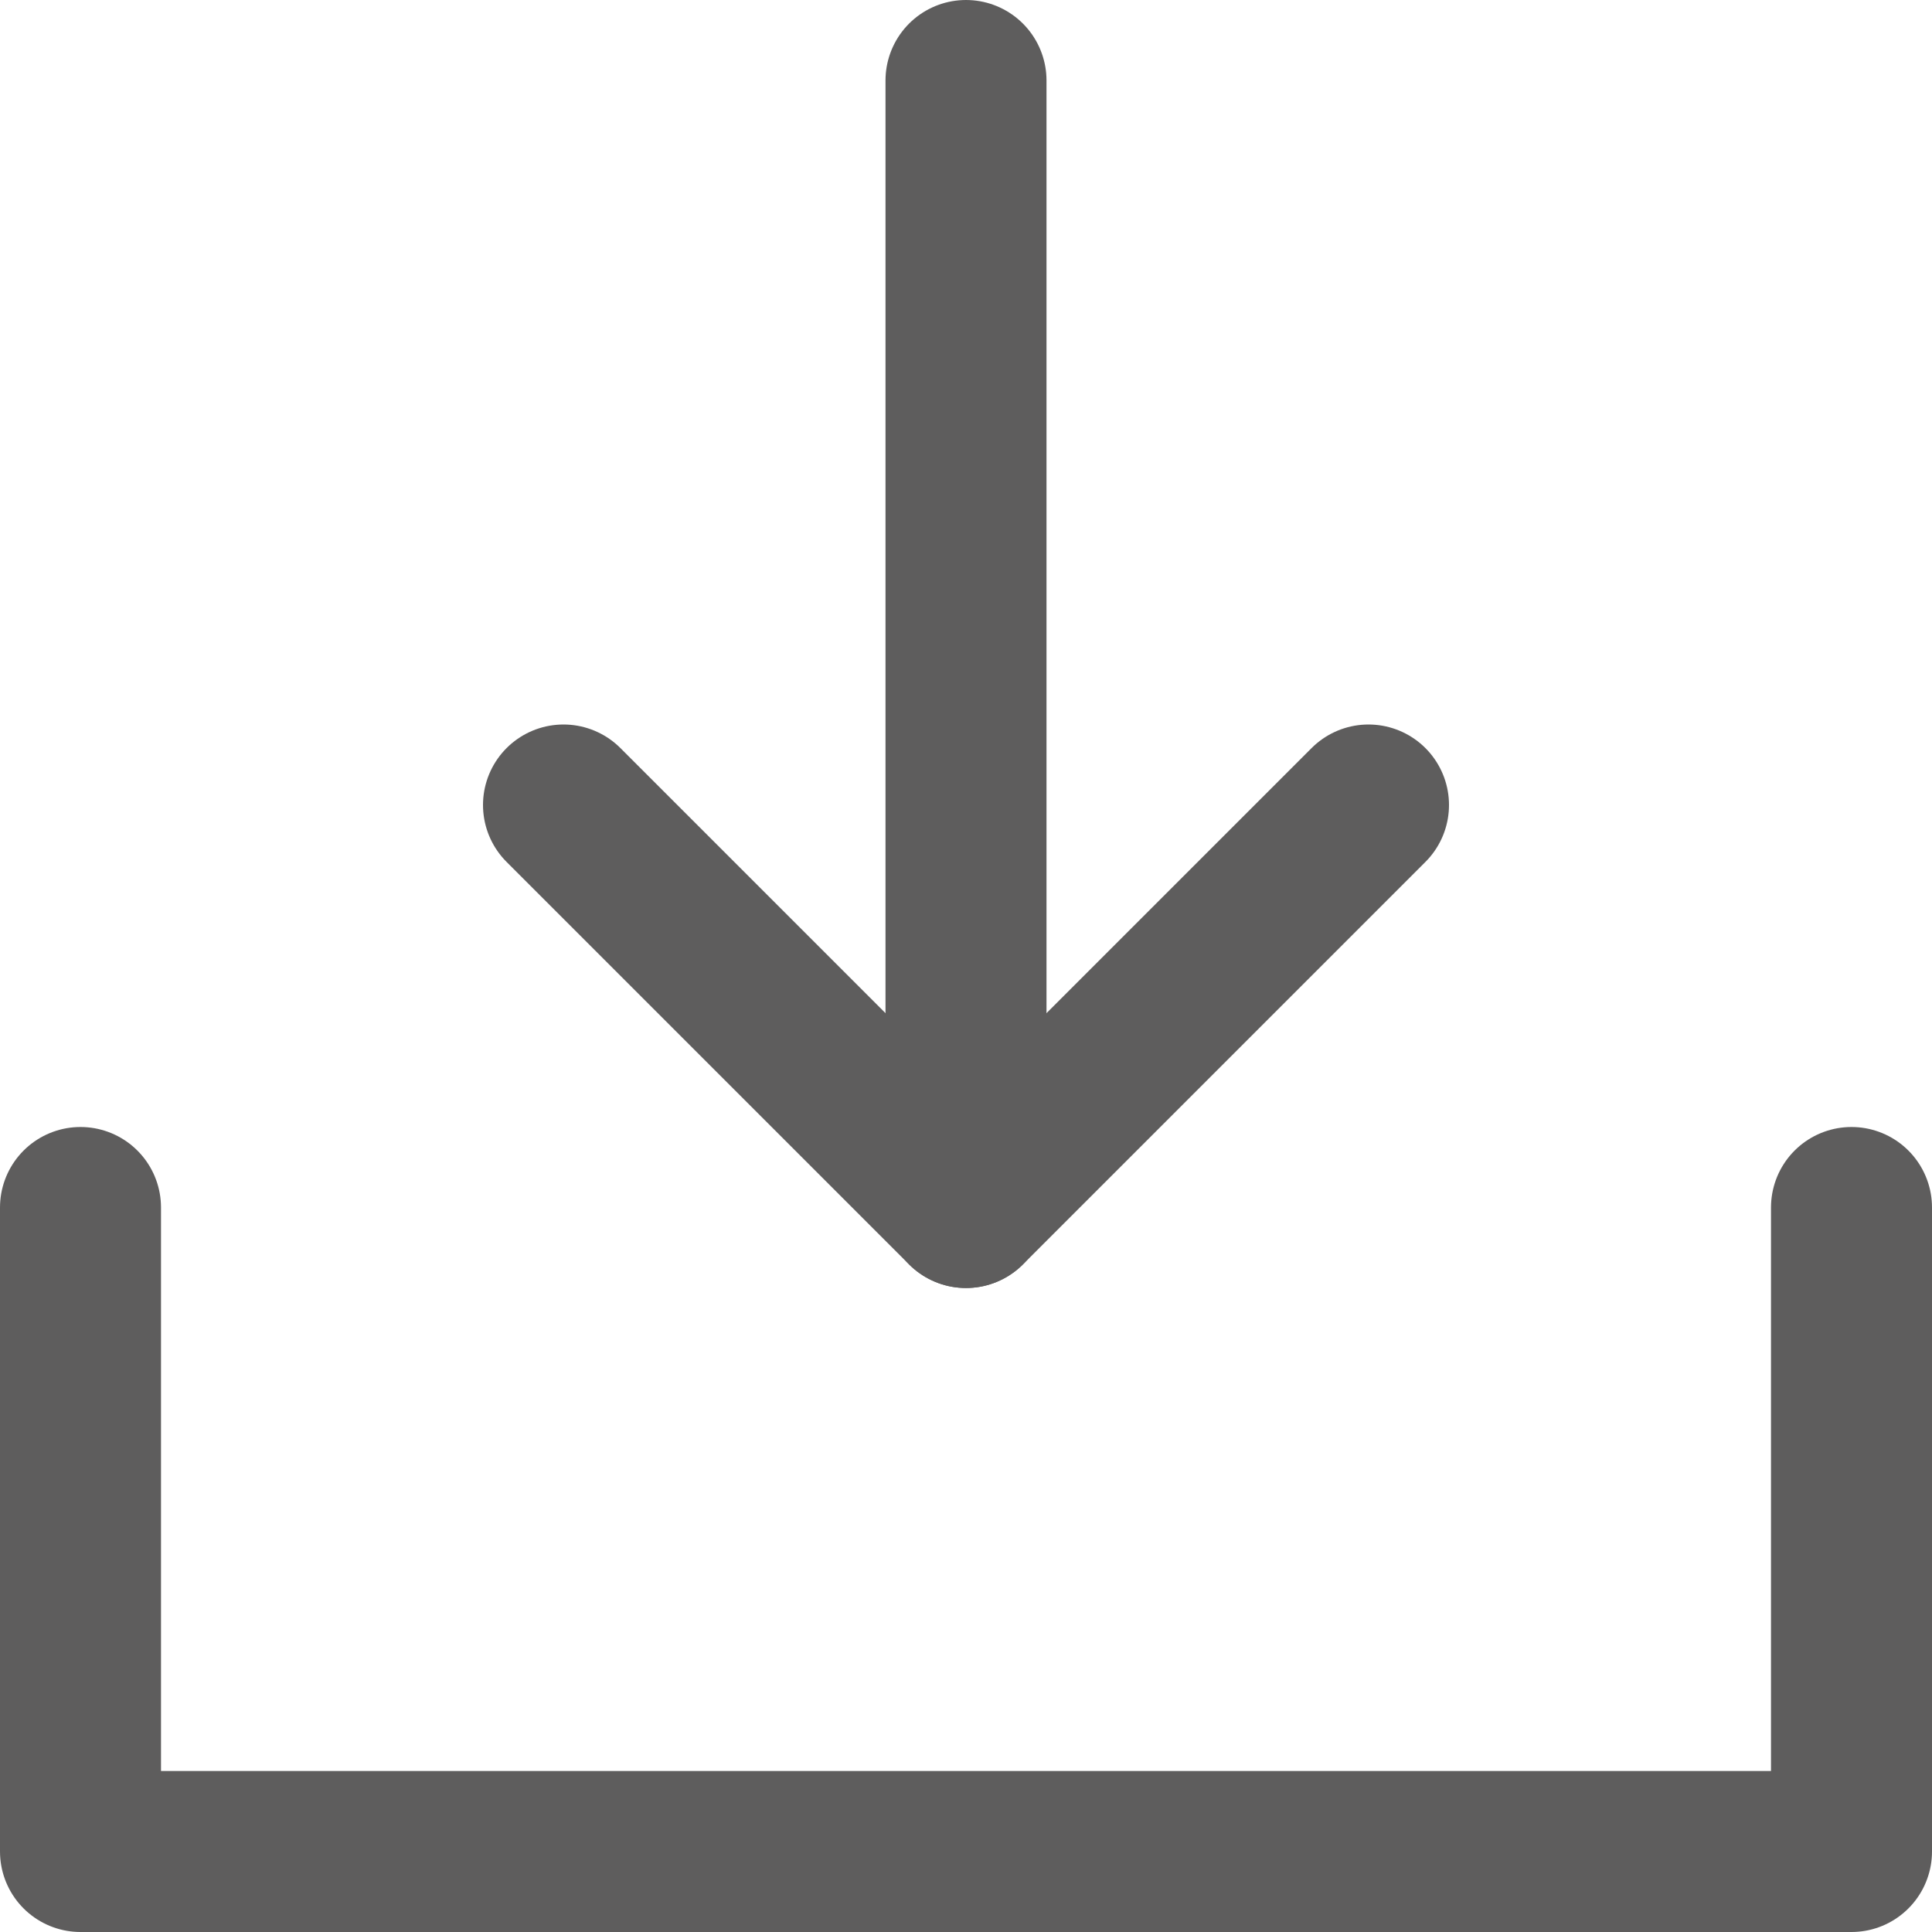 <svg xmlns="http://www.w3.org/2000/svg" width="12" height="12" viewBox="0 0 12 12" fill="none">
  <path d="M6 7.5V0.5" stroke="#5E5D5D" stroke-linecap="round" stroke-linejoin="round"/>
  <path d="M11.5 7.5V11.5H0.5V7.5" stroke="#5E5D5D" stroke-linecap="round" stroke-linejoin="round"/>
  <path d="M8.5 5L6 7.5L3.5 5" stroke="#5E5D5D" stroke-linecap="round" stroke-linejoin="round"/>
</svg>